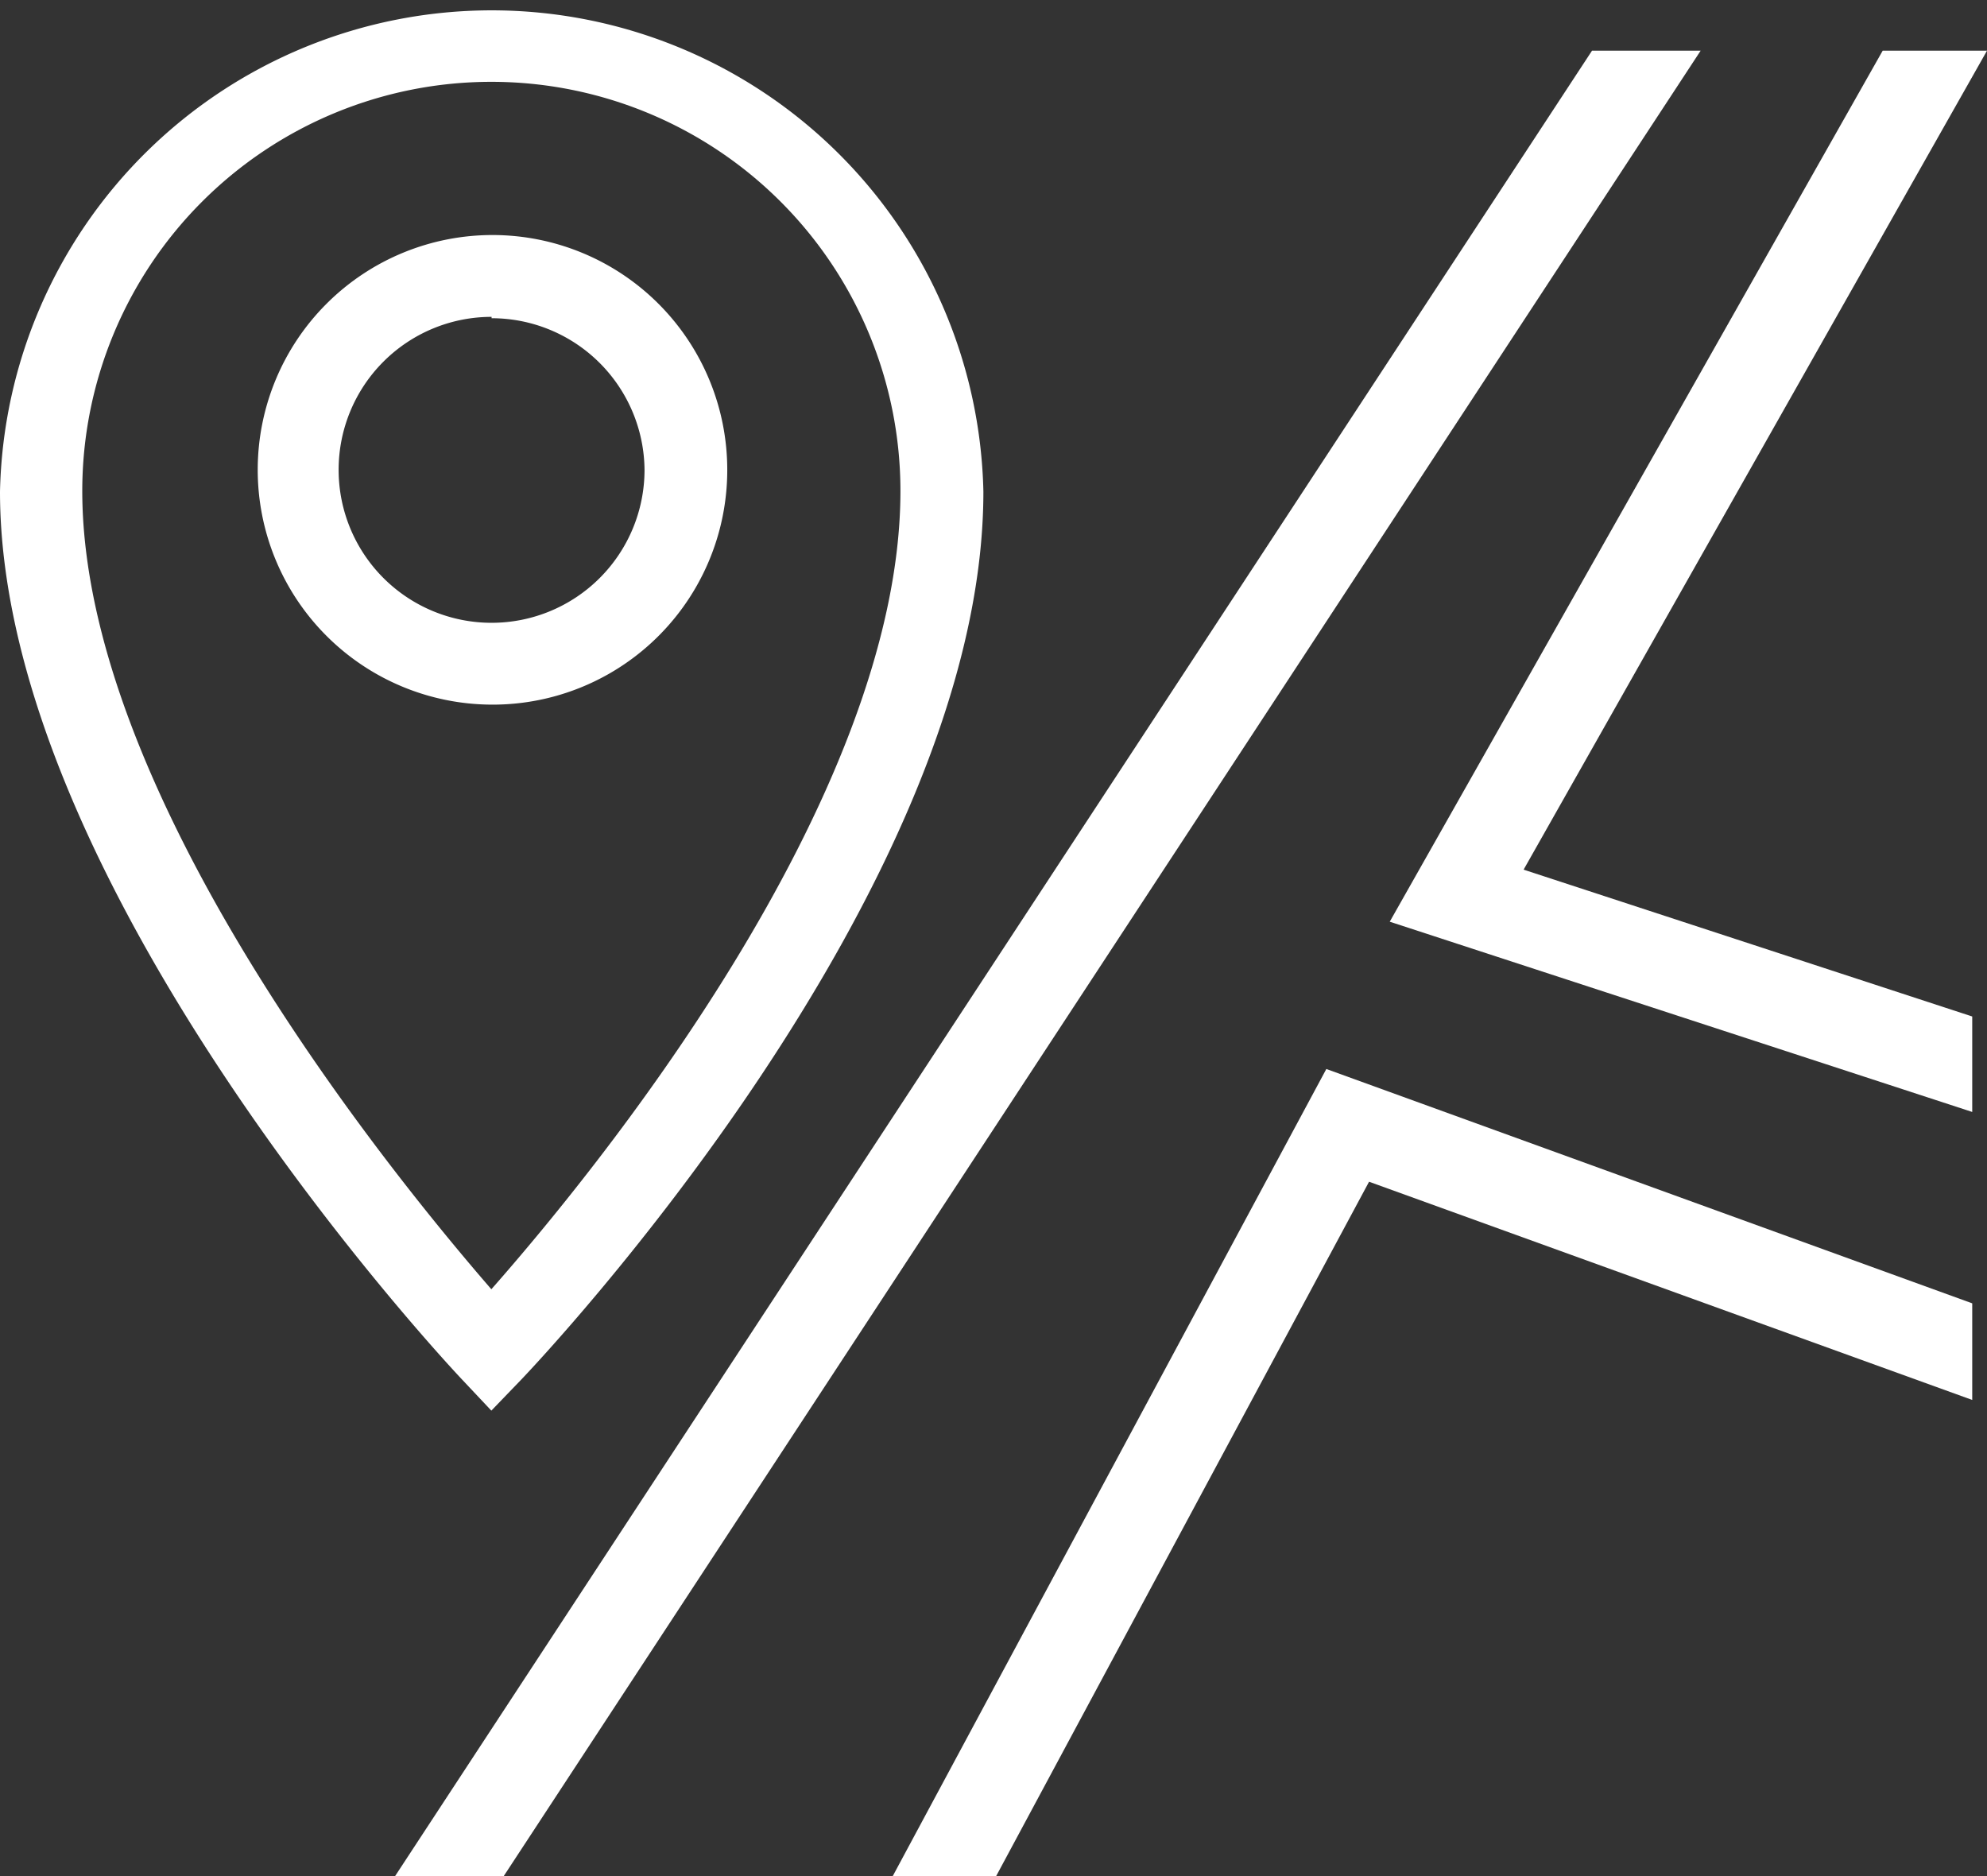 <svg xmlns="http://www.w3.org/2000/svg" viewBox="0 0 87.43 82.55"><rect x="0" y="0" width="87.43" height="82.55" fill="#333333" stroke="none"/><defs><style>.cls-1{fill:#fff;}</style></defs><g id="Warstwa_2" data-name="Warstwa 2"><g id="Warstwa_1-2" data-name="Warstwa 1"><path class="cls-1" d="M21.62,62.06l-1.3-1.38C19.49,59.8,0,38.9,0,21.63a21.64,21.64,0,0,1,43.27,0c0,17.58-19.5,38.19-20.33,39.06Zm0-58.46a18,18,0,0,0-18,18c0,13.41,13.69,30.15,18,35.12,4.35-4.93,18-21.49,18-35.12a18,18,0,0,0-18-18Z"/><path class="cls-1" d="M21.63,31A10.33,10.33,0,1,1,32,20.7,10.32,10.32,0,0,1,21.63,31m0-17.06a6.73,6.73,0,1,0,6.73,6.73A6.73,6.73,0,0,0,21.63,14Z"/><polygon class="cls-1" points="70.05 2.23 17.37 82.56 22.15 82.56 74.83 2.23 70.05 2.23"/><polygon class="cls-1" points="67.04 38.26 87.43 2.23 82.84 2.23 61.15 40.55 86.78 48.92 86.78 44.72 67.04 38.26"/><polygon class="cls-1" points="58.36 47.03 39.27 82.56 43.82 82.56 60.24 51.99 86.78 61.59 86.78 57.34 58.36 47.03"/></g></g></svg>